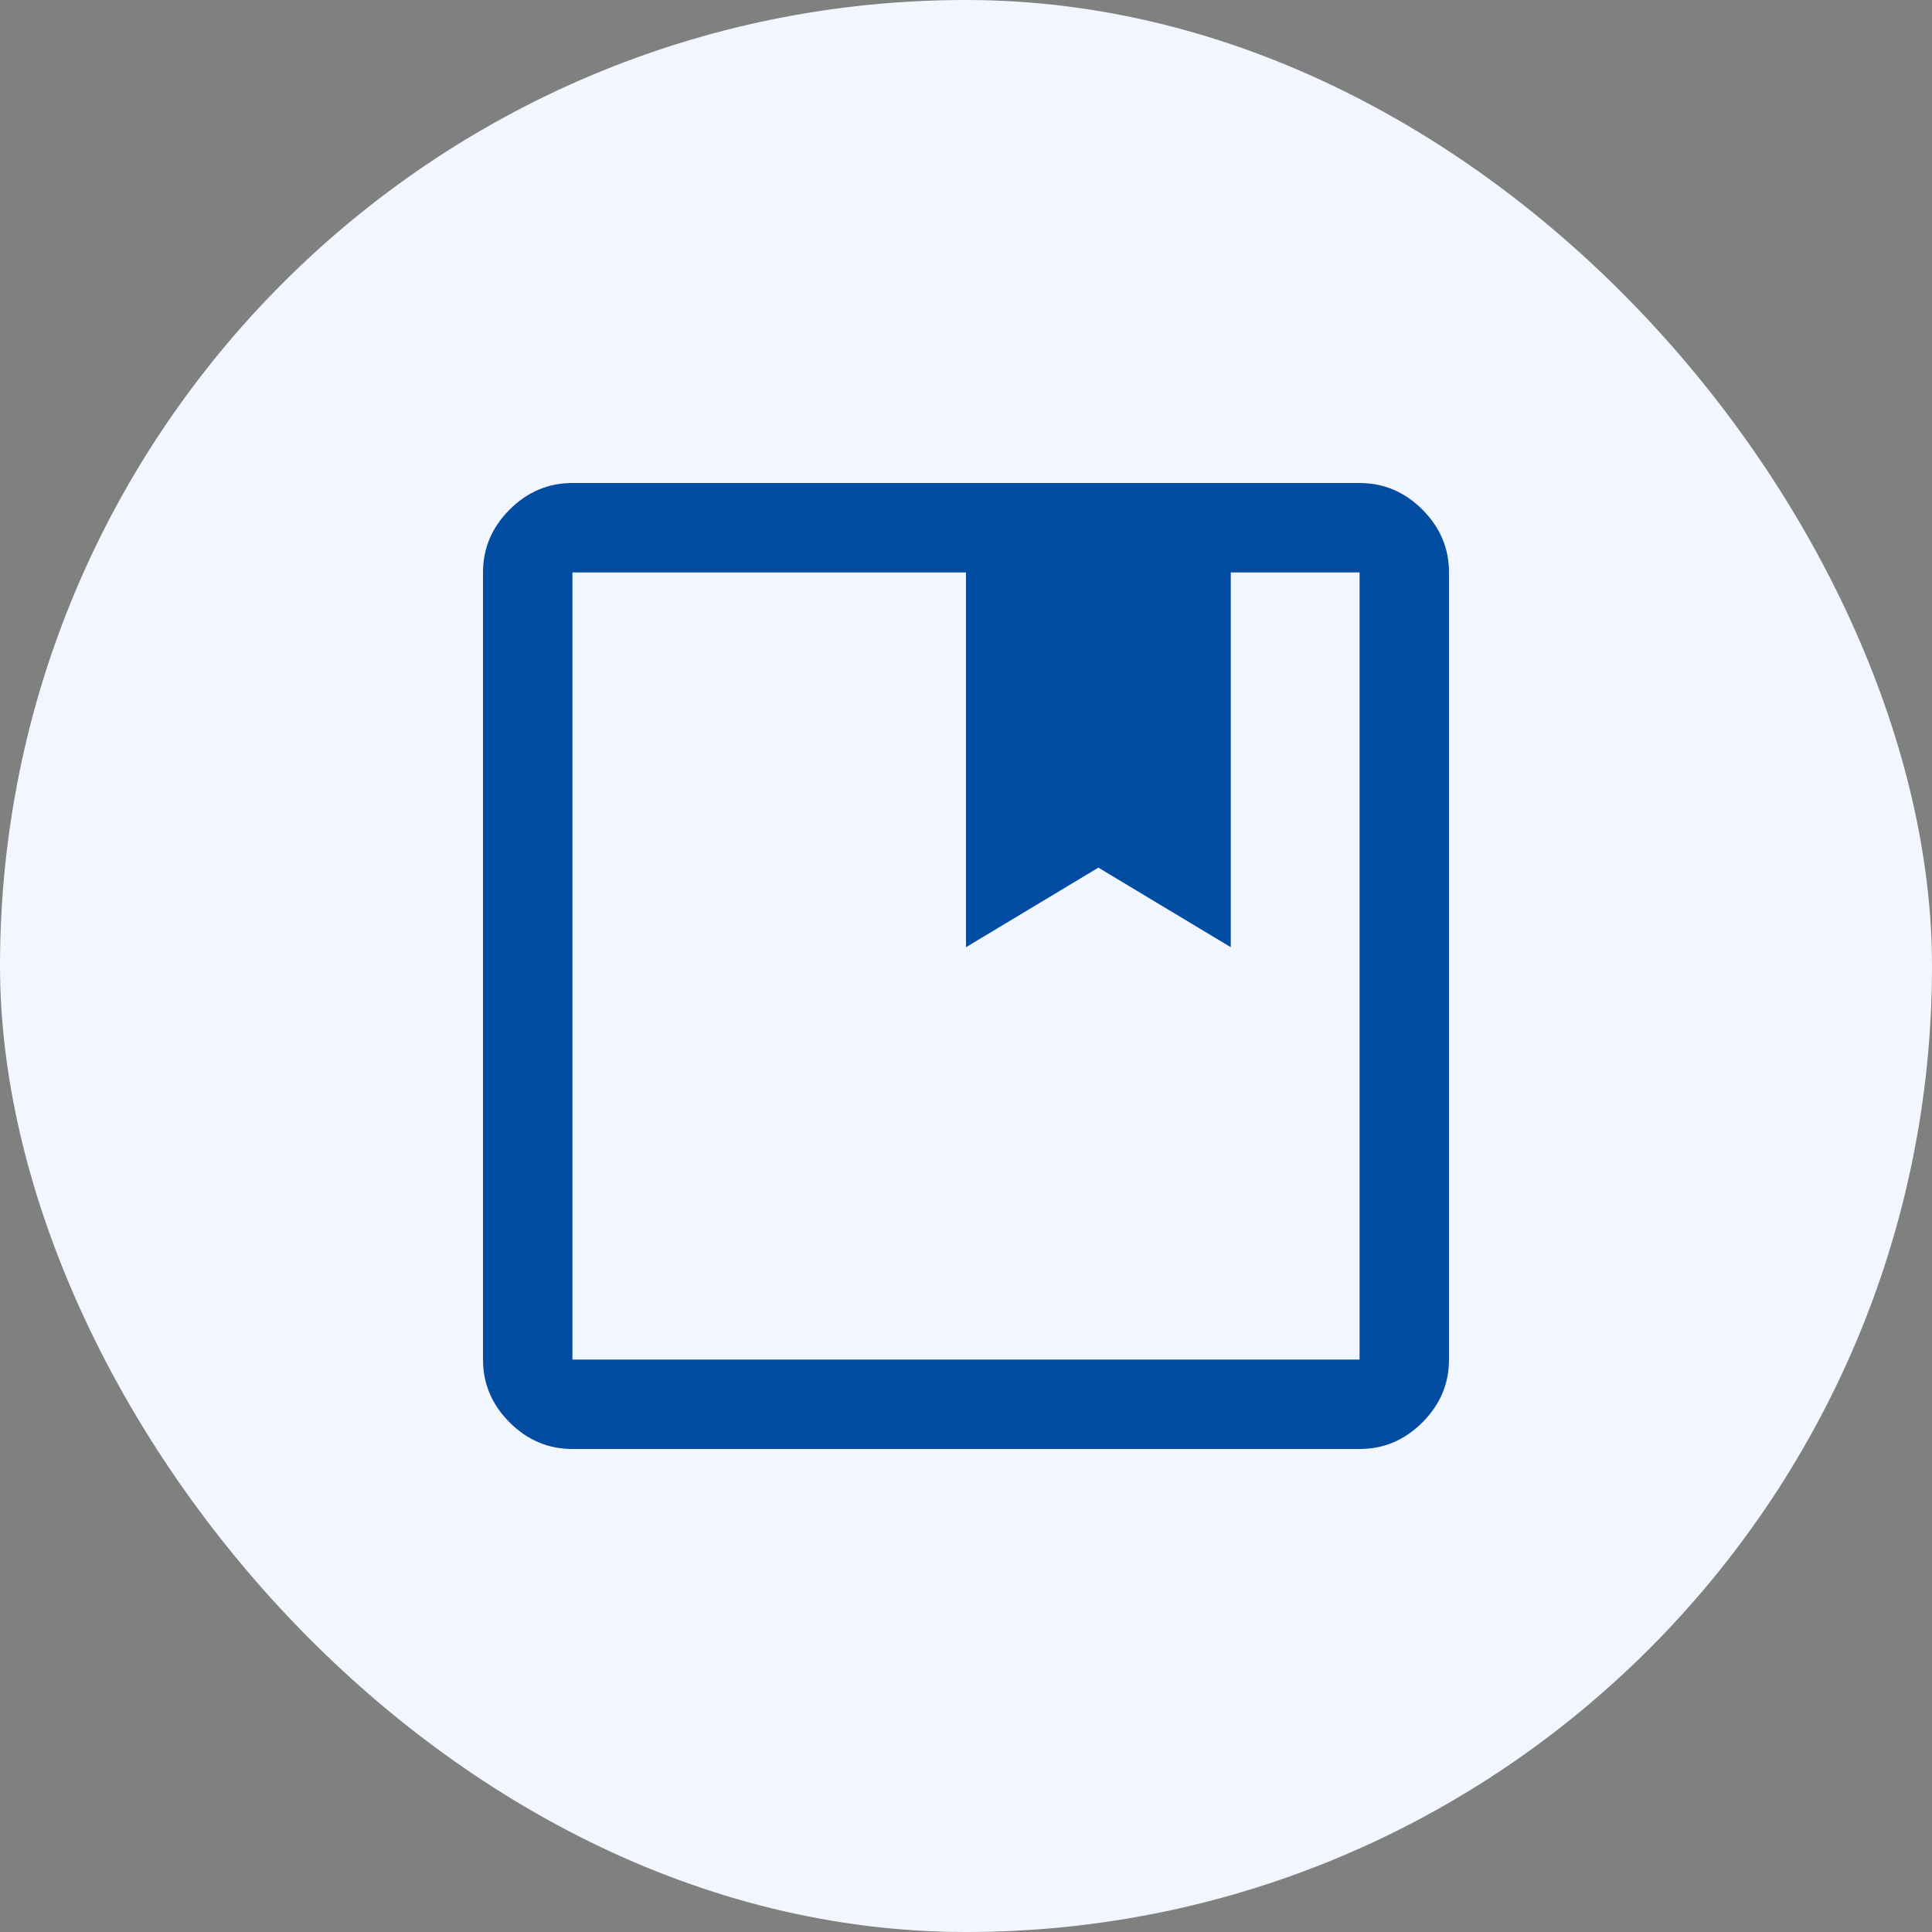 <svg width="48" height="48" viewBox="0 0 48 48" fill="none" xmlns="http://www.w3.org/2000/svg">
<rect x="0" y="0" width="48" height="48" fill="#808080" stroke="none"/>
<rect width="48" height="48" rx="24" fill="#F2F7FF"/>
<mask id="mask0_2276_14417" style="mask-type:alpha" maskUnits="userSpaceOnUse" x="8" y="8" width="32" height="32">
<rect x="8" y="8" width="32" height="32" fill="#D9D9D9"/>
</mask>
<g mask="url(#mask0_2276_14417)">
<path d="M14.222 36C13.622 36 13.102 35.78 12.661 35.339C12.22 34.898 12 34.378 12 33.778V14.222C12 13.622 12.22 13.102 12.661 12.661C13.102 12.22 13.622 12 14.222 12H33.778C34.378 12 34.898 12.22 35.339 12.661C35.78 13.102 36 13.622 36 14.222V33.778C36 34.378 35.78 34.898 35.339 35.339C34.898 35.78 34.378 36 33.778 36H14.222ZM14.222 14.222V33.778H33.778V14.222H30.578V23.533L27.289 21.556L24 23.533V14.222H14.222Z" fill="#024DA1"/>
</g>
</svg>

